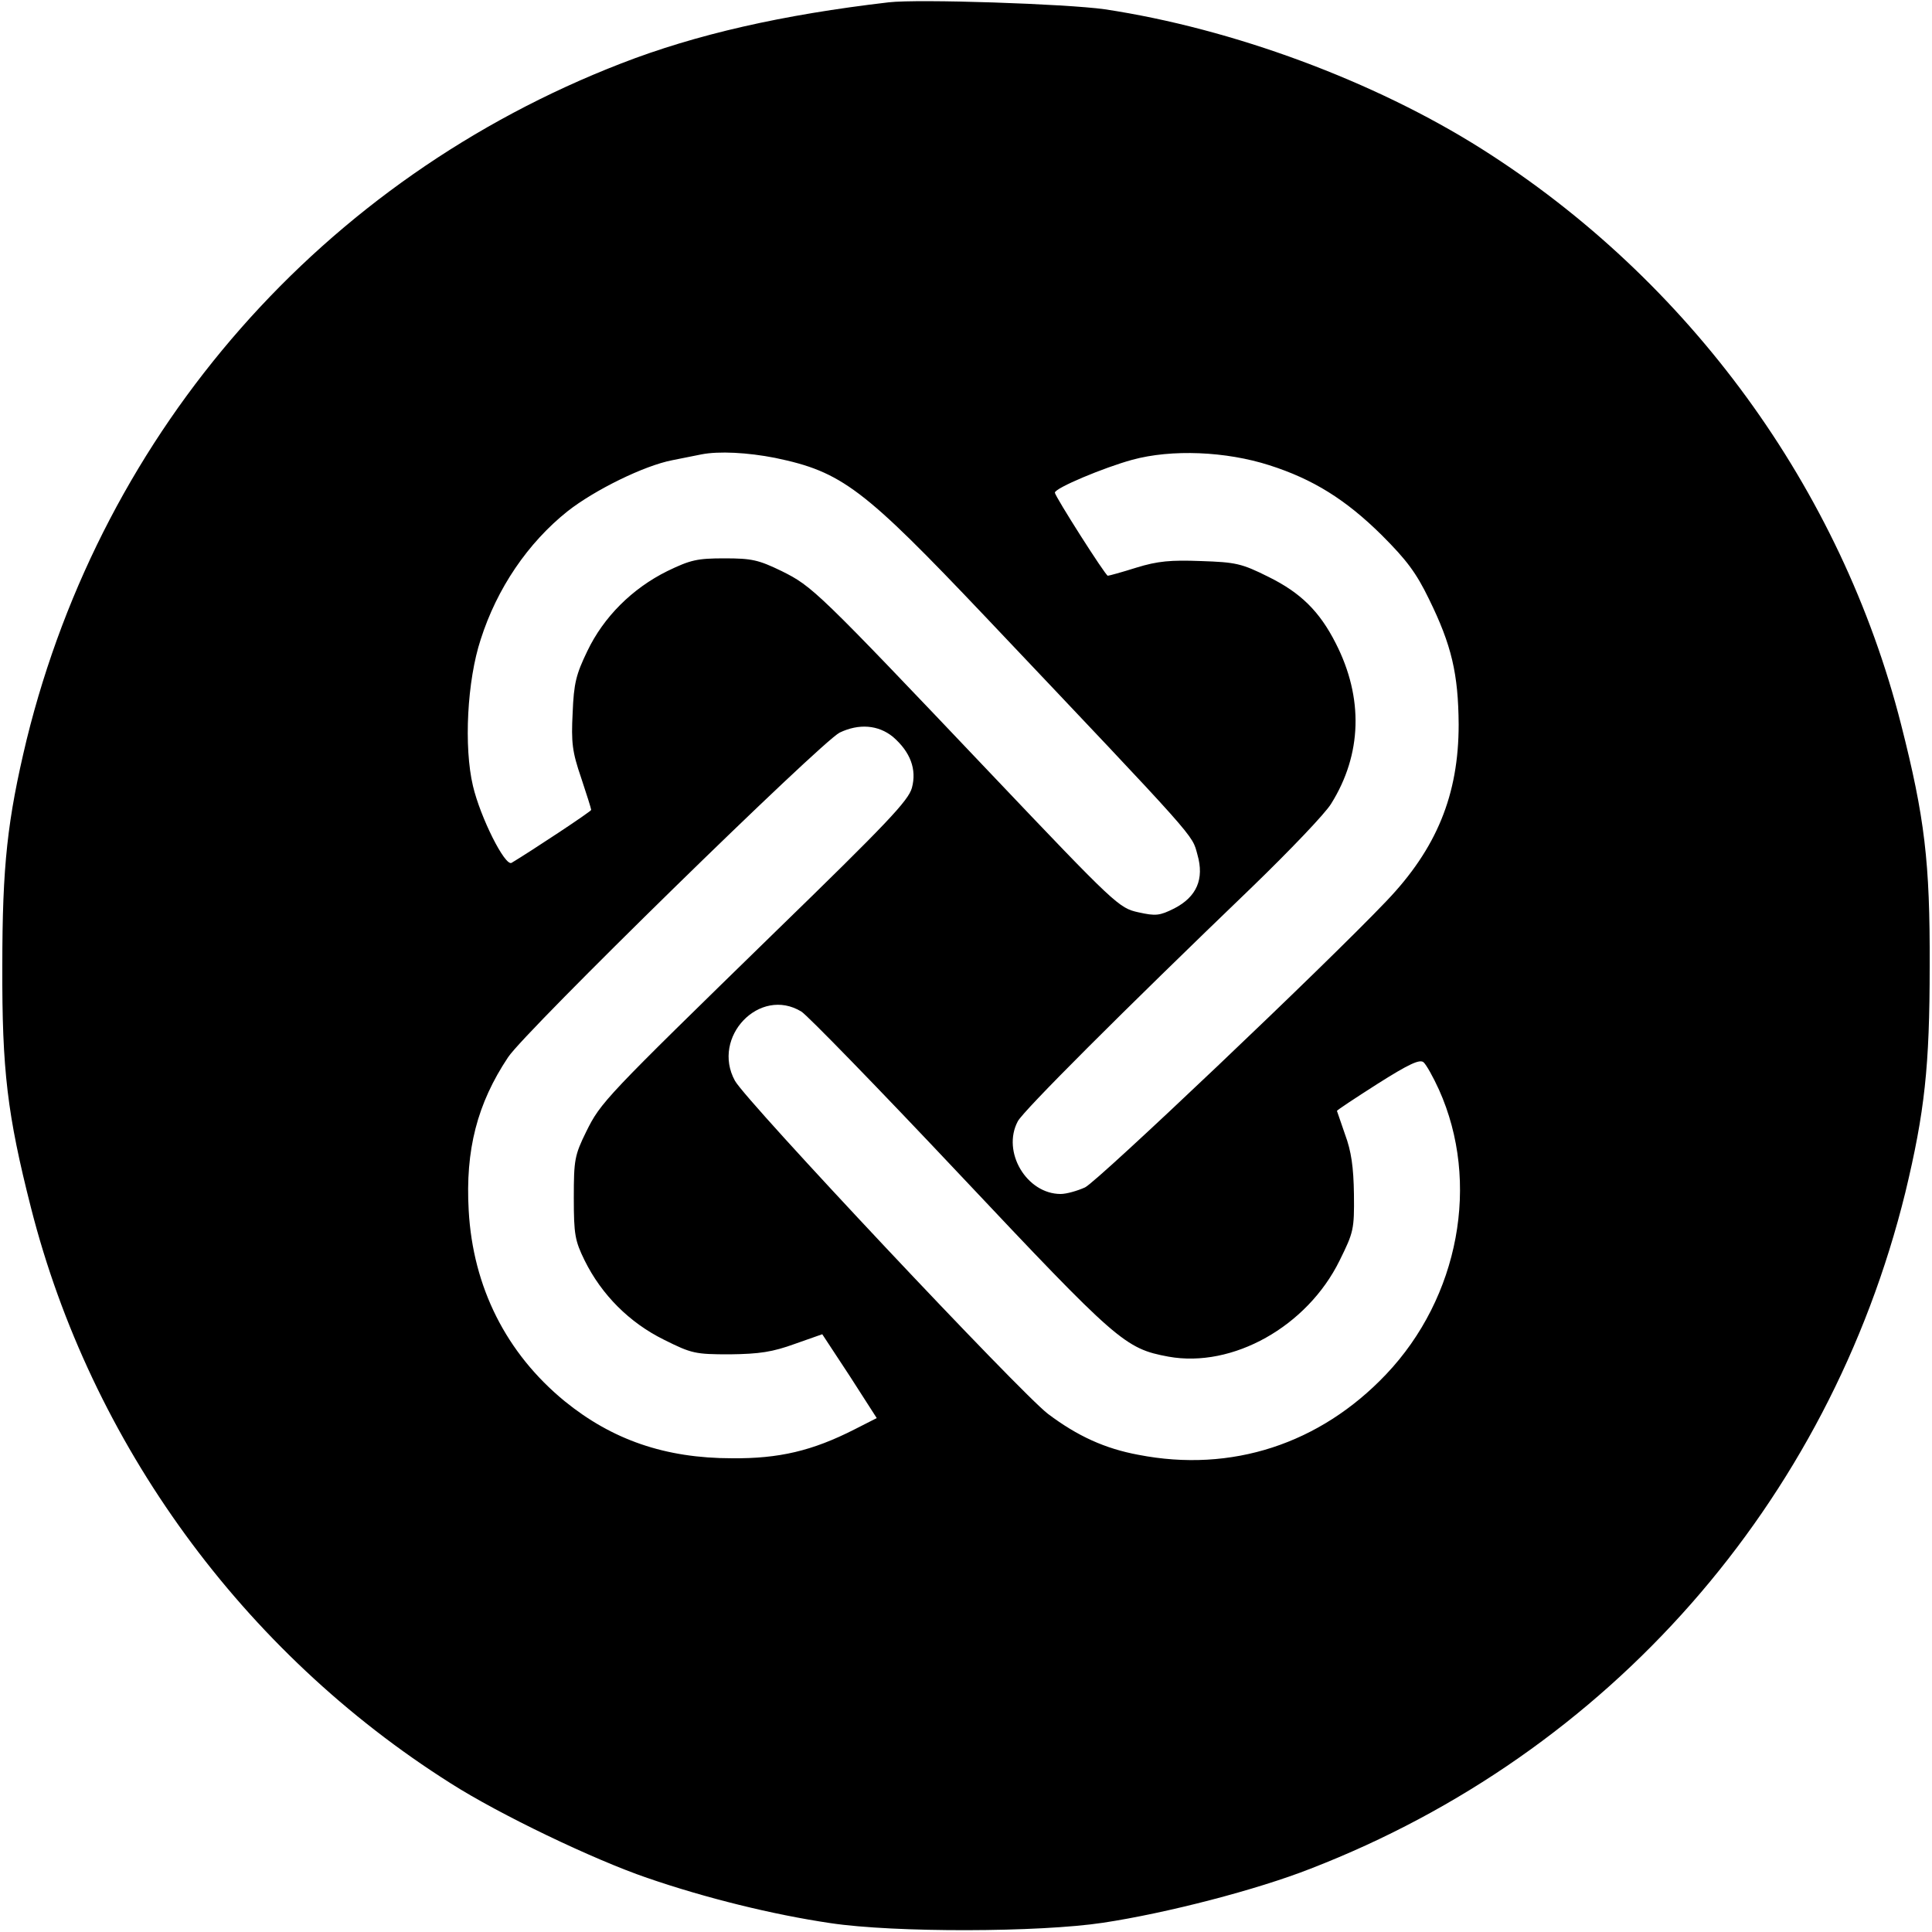 <?xml version="1.0" standalone="no"?>
<!DOCTYPE svg PUBLIC "-//W3C//DTD SVG 20010904//EN"
 "http://www.w3.org/TR/2001/REC-SVG-20010904/DTD/svg10.dtd">
<svg version="1.0" xmlns="http://www.w3.org/2000/svg"
 width="500pt" height="500pt" viewBox="0 0 500 500"
 preserveAspectRatio="xMidYMid meet">
<g transform="translate(0,500) scale(0.1,-0.1)"
fill="#000000" stroke="none">
<path d="M2300 4994 c-275 -32 -499 -83 -692 -158 -772 -299 -1341 -946 -1539
-1750 -50 -208 -63 -326 -63 -586 -1 -270 13 -385 74 -625 155 -610 548 -1150
1086 -1490 127 -81 369 -197 509 -245 151 -52 325 -95 474 -117 166 -25 541
-24 706 1 165 25 397 85 537 140 772 299 1341 946 1539 1750 50 208 63 326 63
586 1 270 -13 385 -74 625 -155 610 -548 1150 -1086 1490 -277 175 -643 311
-975 361 -99 14 -482 27 -559 18z m-294 -1179 c173 -36 228 -78 544 -411 558
-589 534 -562 549 -616 18 -63 -2 -109 -60 -139 -38 -19 -48 -20 -93 -10 -50
11 -59 19 -381 358 -452 476 -462 485 -542 525 -60 29 -77 33 -148 33 -71 0
-88 -4 -148 -33 -91 -45 -165 -119 -207 -207 -29 -60 -35 -83 -38 -160 -4 -77
-1 -101 22 -168 14 -42 26 -80 26 -83 0 -4 -156 -107 -206 -137 -17 -10 -81
118 -100 199 -24 101 -15 273 20 379 42 132 122 250 225 332 70 55 198 118
271 132 30 6 64 13 75 15 45 9 120 5 191 -9z m1279 -19 c113 -36 198 -89 291
-181 64 -64 89 -97 122 -165 59 -120 76 -194 77 -325 0 -182 -57 -321 -187
-457 -158 -166 -748 -726 -780 -741 -20 -9 -48 -17 -63 -17 -88 0 -153 109
-111 188 14 27 269 282 607 607 97 94 189 190 204 215 80 128 84 274 12 415
-42 83 -91 131 -174 172 -70 35 -85 38 -175 41 -78 3 -112 0 -167 -17 -38 -12
-71 -21 -74 -21 -6 0 -137 206 -137 215 0 12 127 65 200 85 102 28 243 22 355
-14z m-974 -703 c45 -39 62 -84 49 -132 -9 -33 -65 -92 -353 -372 -442 -431
-452 -441 -490 -518 -30 -61 -32 -73 -32 -171 0 -95 3 -111 28 -162 44 -89
116 -161 205 -205 72 -36 81 -38 171 -38 77 1 110 6 168 27 l71 25 71 -108 70
-109 -57 -29 c-110 -56 -196 -76 -317 -75 -174 0 -311 48 -434 148 -151 124
-237 295 -248 493 -9 157 22 277 102 397 44 67 810 816 858 840 50 24 100 20
138 -11z m-237 -711 c15 -9 200 -199 410 -422 408 -433 427 -450 540 -471 166
-30 359 78 443 249 36 73 38 80 37 171 -1 71 -7 112 -23 155 -11 33 -21 60
-21 61 0 2 47 33 105 70 82 52 109 64 119 56 7 -6 25 -38 40 -71 108 -240 52
-538 -137 -737 -171 -180 -400 -255 -641 -208 -86 16 -157 48 -234 106 -71 54
-781 809 -810 862 -62 113 64 245 172 179z"/>
</g>
</svg>
